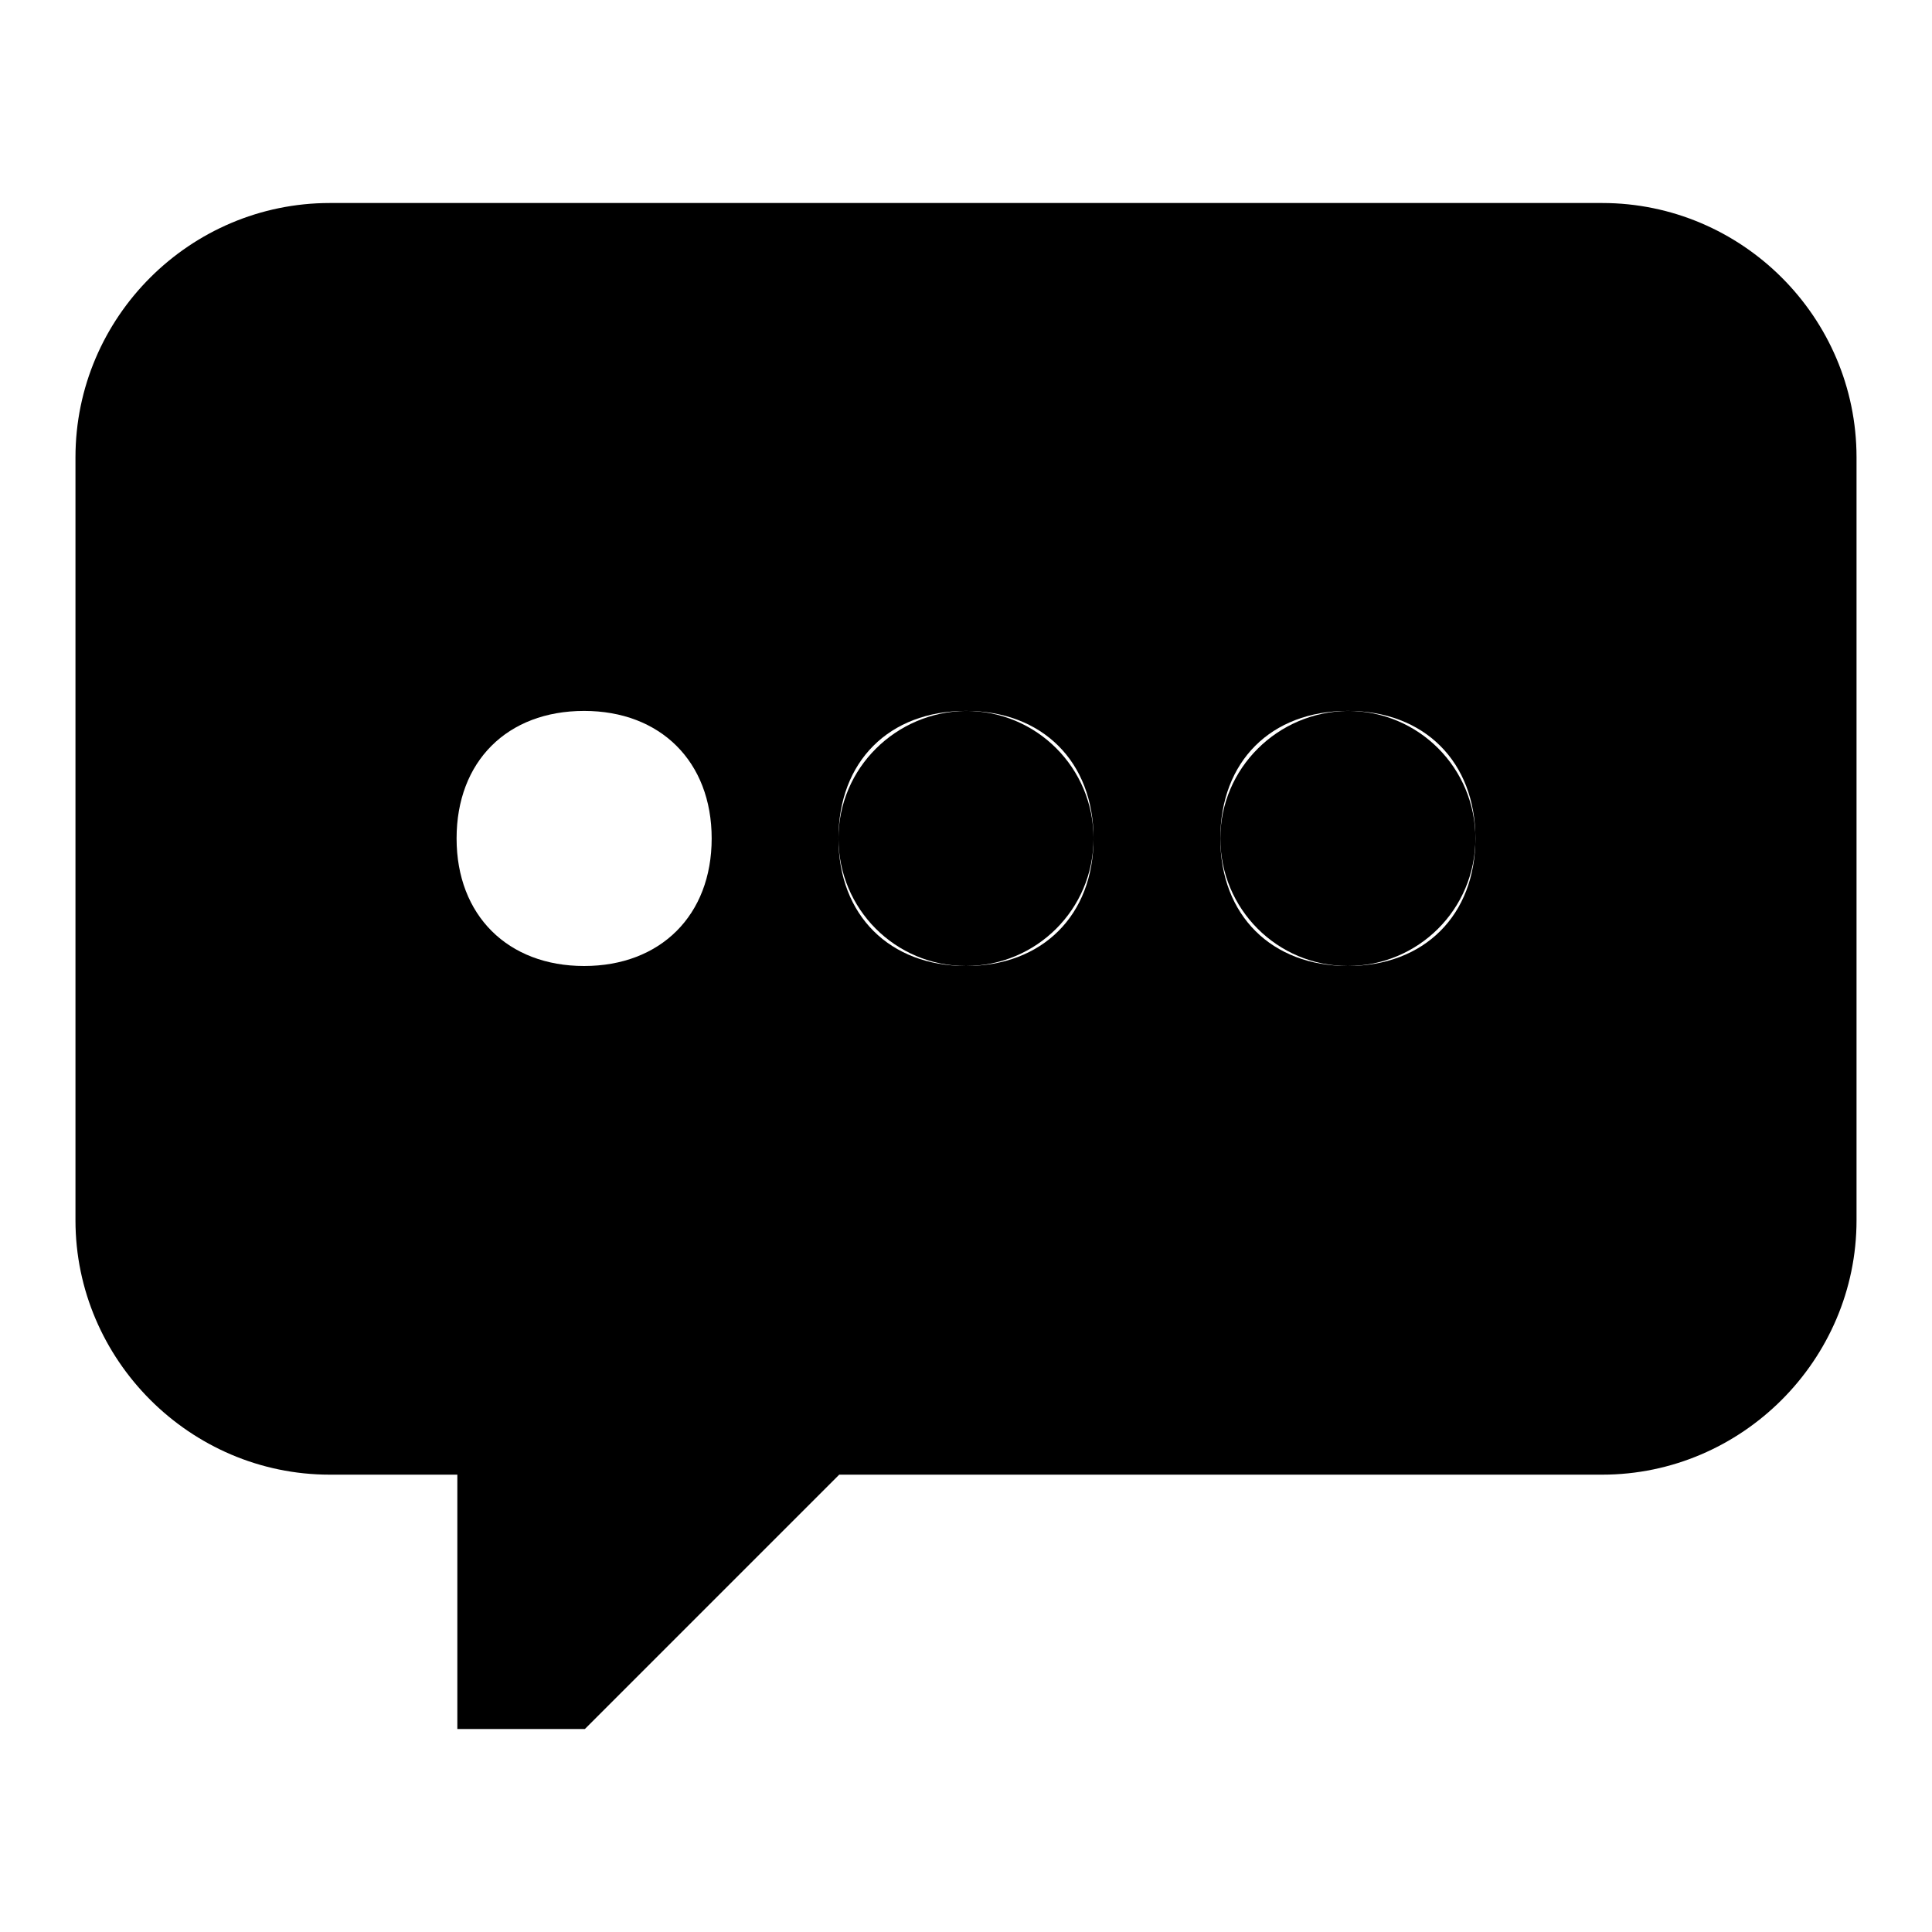 <?xml version="1.0" encoding="utf-8"?>
<!-- Svg Vector Icons : http://www.onlinewebfonts.com/icon -->
<!DOCTYPE svg PUBLIC "-//W3C//DTD SVG 1.1//EN" "http://www.w3.org/Graphics/SVG/1.1/DTD/svg11.dtd">
<svg version="1.1" xmlns="http://www.w3.org/2000/svg" xmlns:xlink="http://www.w3.org/1999/xlink" x="0px" y="0px" viewBox="0 0 256 256" enable-background="new 0 0 256 256" xml:space="preserve">
<g><g><path fill="#000000" d="M161.7,111.1c0,9.3,7.5,16.9,16.9,16.9c9.3,0,16.9-7.5,16.9-16.9c0-9.3-7.5-16.9-16.9-16.9C169.3,94.3,161.7,101.8,161.7,111.1z"/><path fill="#000000" d="M111.1,111.1c0,9.3,7.5,16.9,16.9,16.9c9.3,0,16.9-7.5,16.9-16.9c0-9.3-7.5-16.9-16.9-16.9C118.7,94.3,111.1,101.8,111.1,111.1L111.1,111.1z"/><path fill="#000000" d="M212.3,26.9H43.7C25.2,26.9,10,42,10,60.6v101.1c0,18.5,15.2,33.7,33.7,33.7h16.9v33.7h16.9l33.7-33.7h101.1c18.5,0,33.7-15.2,33.7-33.7V60.6C246,42,230.8,26.9,212.3,26.9z M77.4,128c-10.1,0-16.9-6.7-16.9-16.9s6.7-16.9,16.9-16.9c10.1,0,16.9,6.7,16.9,16.9S87.5,128,77.4,128z M128,128c-10.1,0-16.9-6.7-16.9-16.9s6.7-16.9,16.9-16.9c10.1,0,16.9,6.7,16.9,16.9S138.1,128,128,128z M178.6,128c-10.1,0-16.9-6.7-16.9-16.9s6.7-16.9,16.9-16.9c10.1,0,16.9,6.7,16.9,16.9S188.7,128,178.6,128z"/></g></g>
</svg>